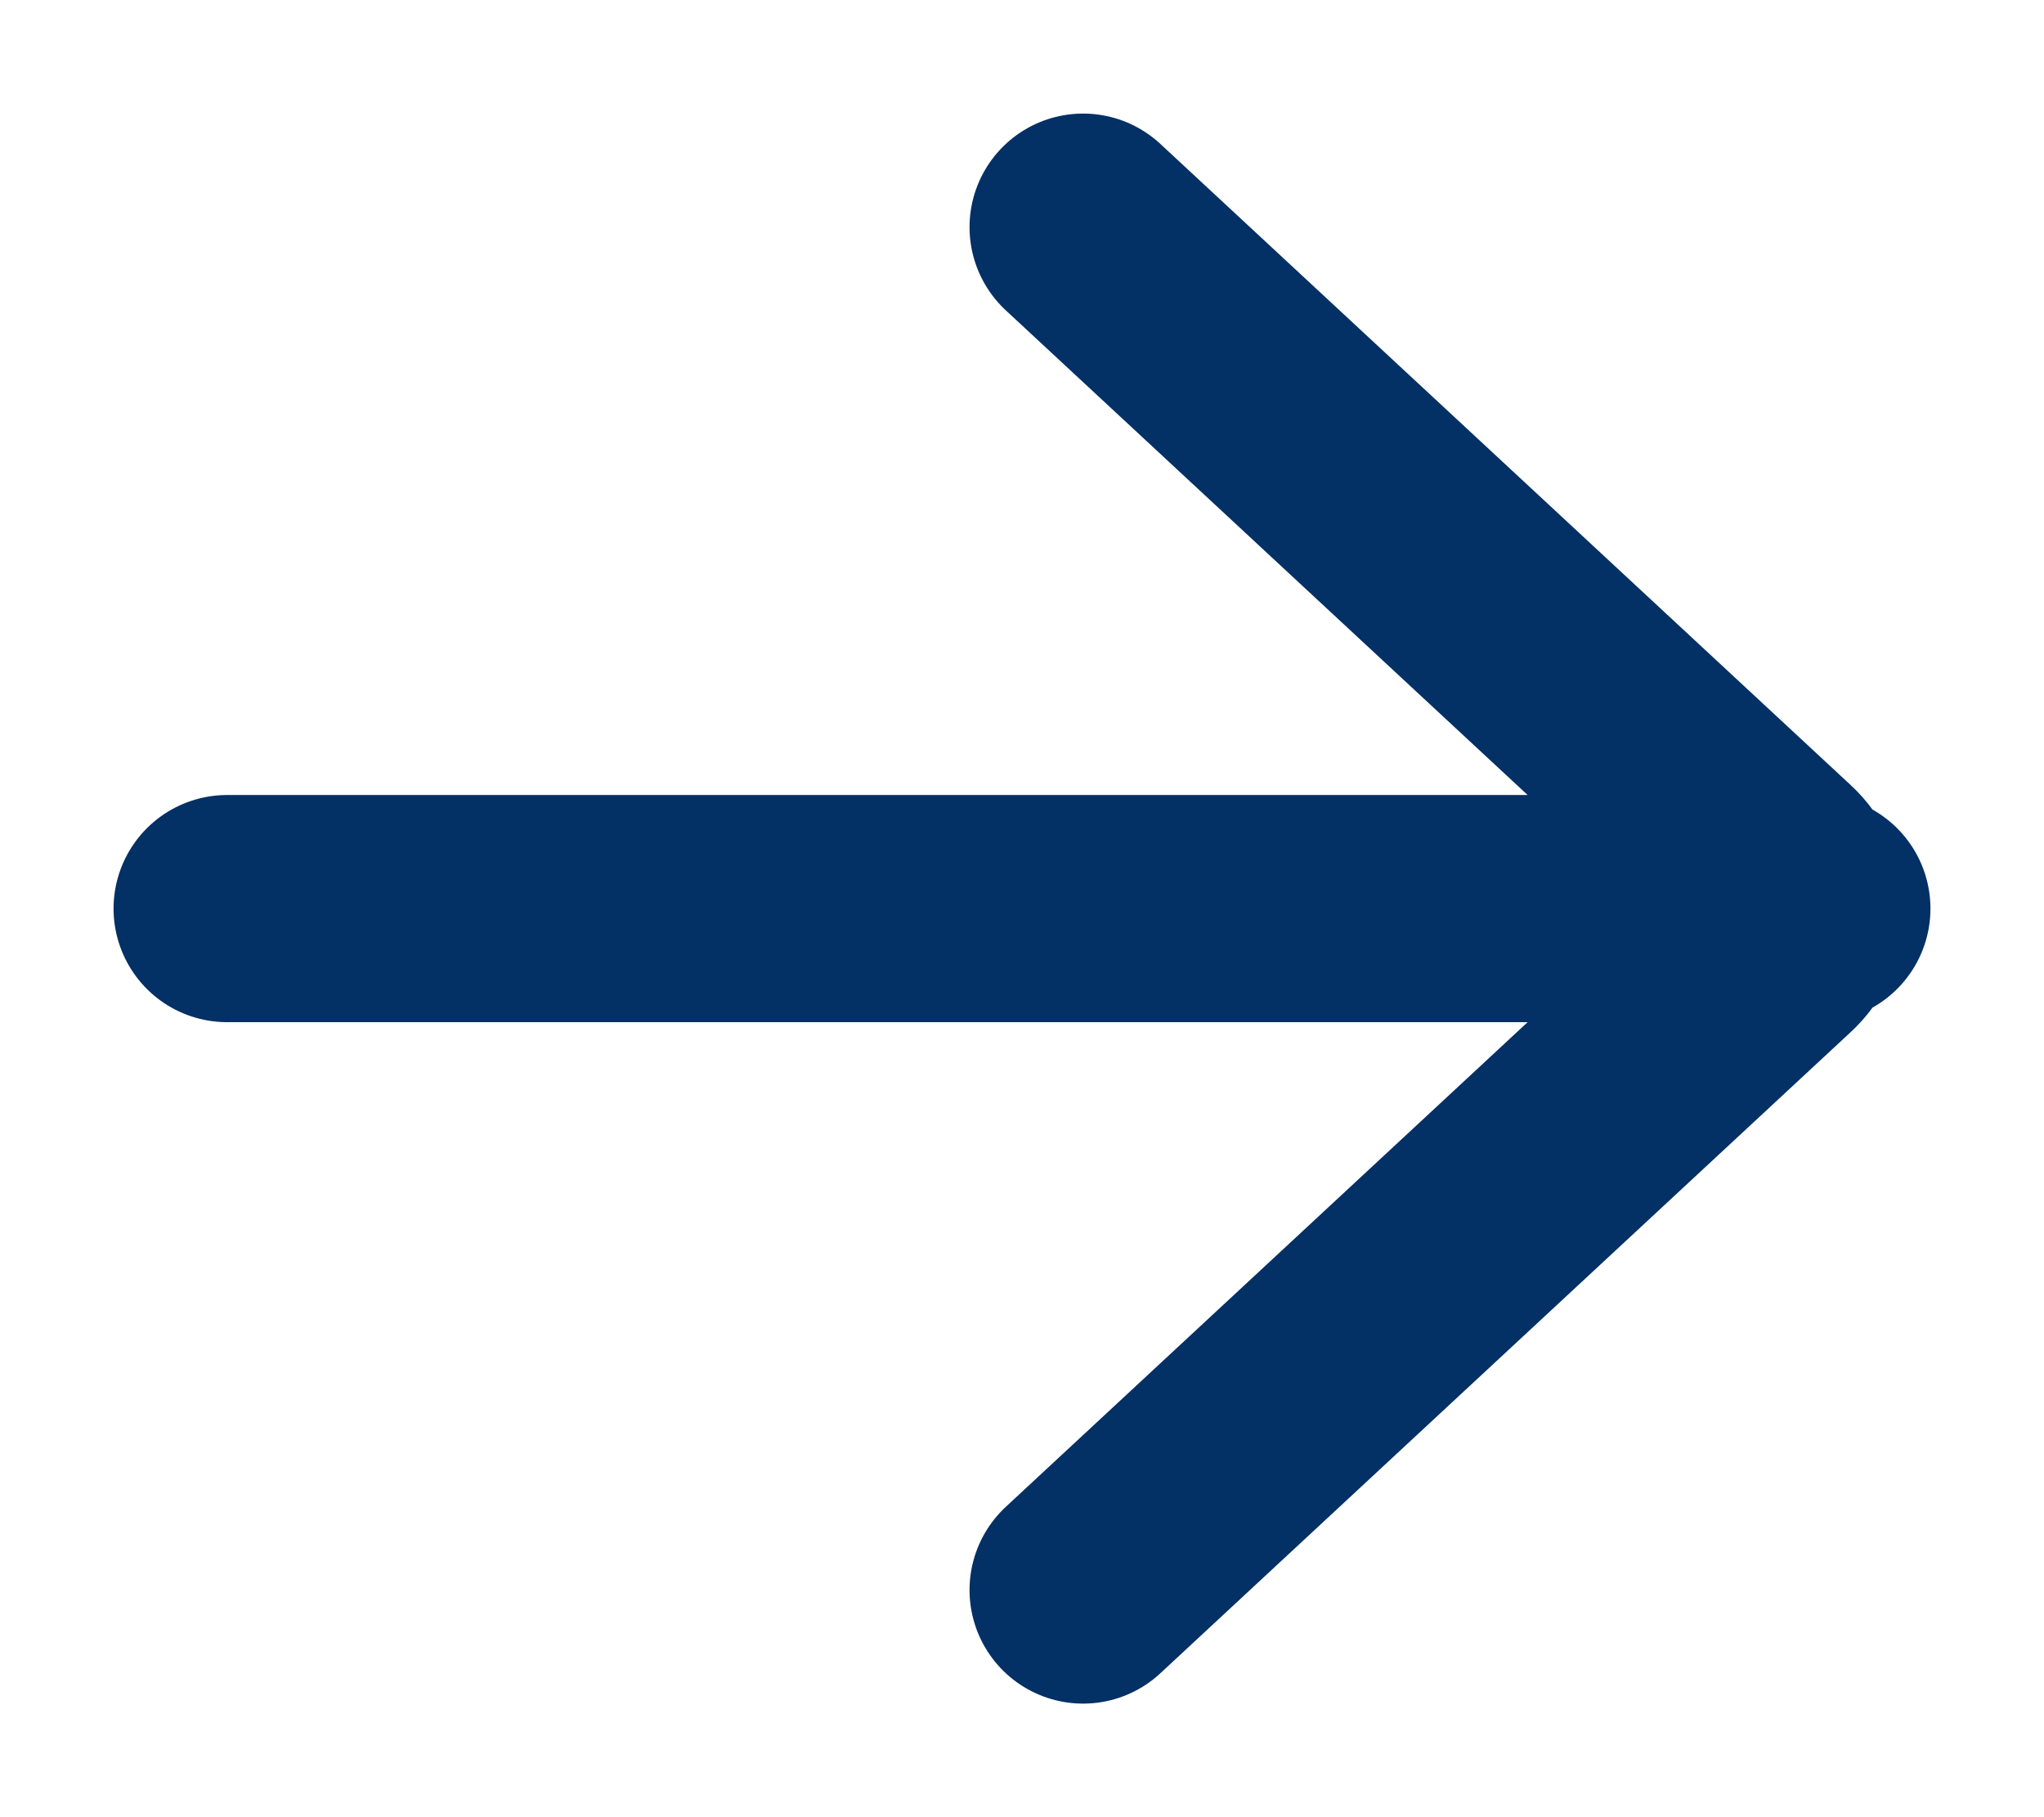 <?xml version="1.0" encoding="UTF-8"?>
<svg xmlns="http://www.w3.org/2000/svg" width="9" height="8" viewBox="0 0 9 8" fill="none">
  <path d="M4.769 7L7.809 4.177C7.834 4.154 7.854 4.126 7.868 4.096C7.881 4.065 7.888 4.033 7.888 4C7.888 3.967 7.881 3.935 7.868 3.904C7.854 3.874 7.834 3.846 7.809 3.823L4.769 1M8 4H1" stroke="#033065" stroke-linecap="round" stroke-linejoin="round"></path>
</svg>
